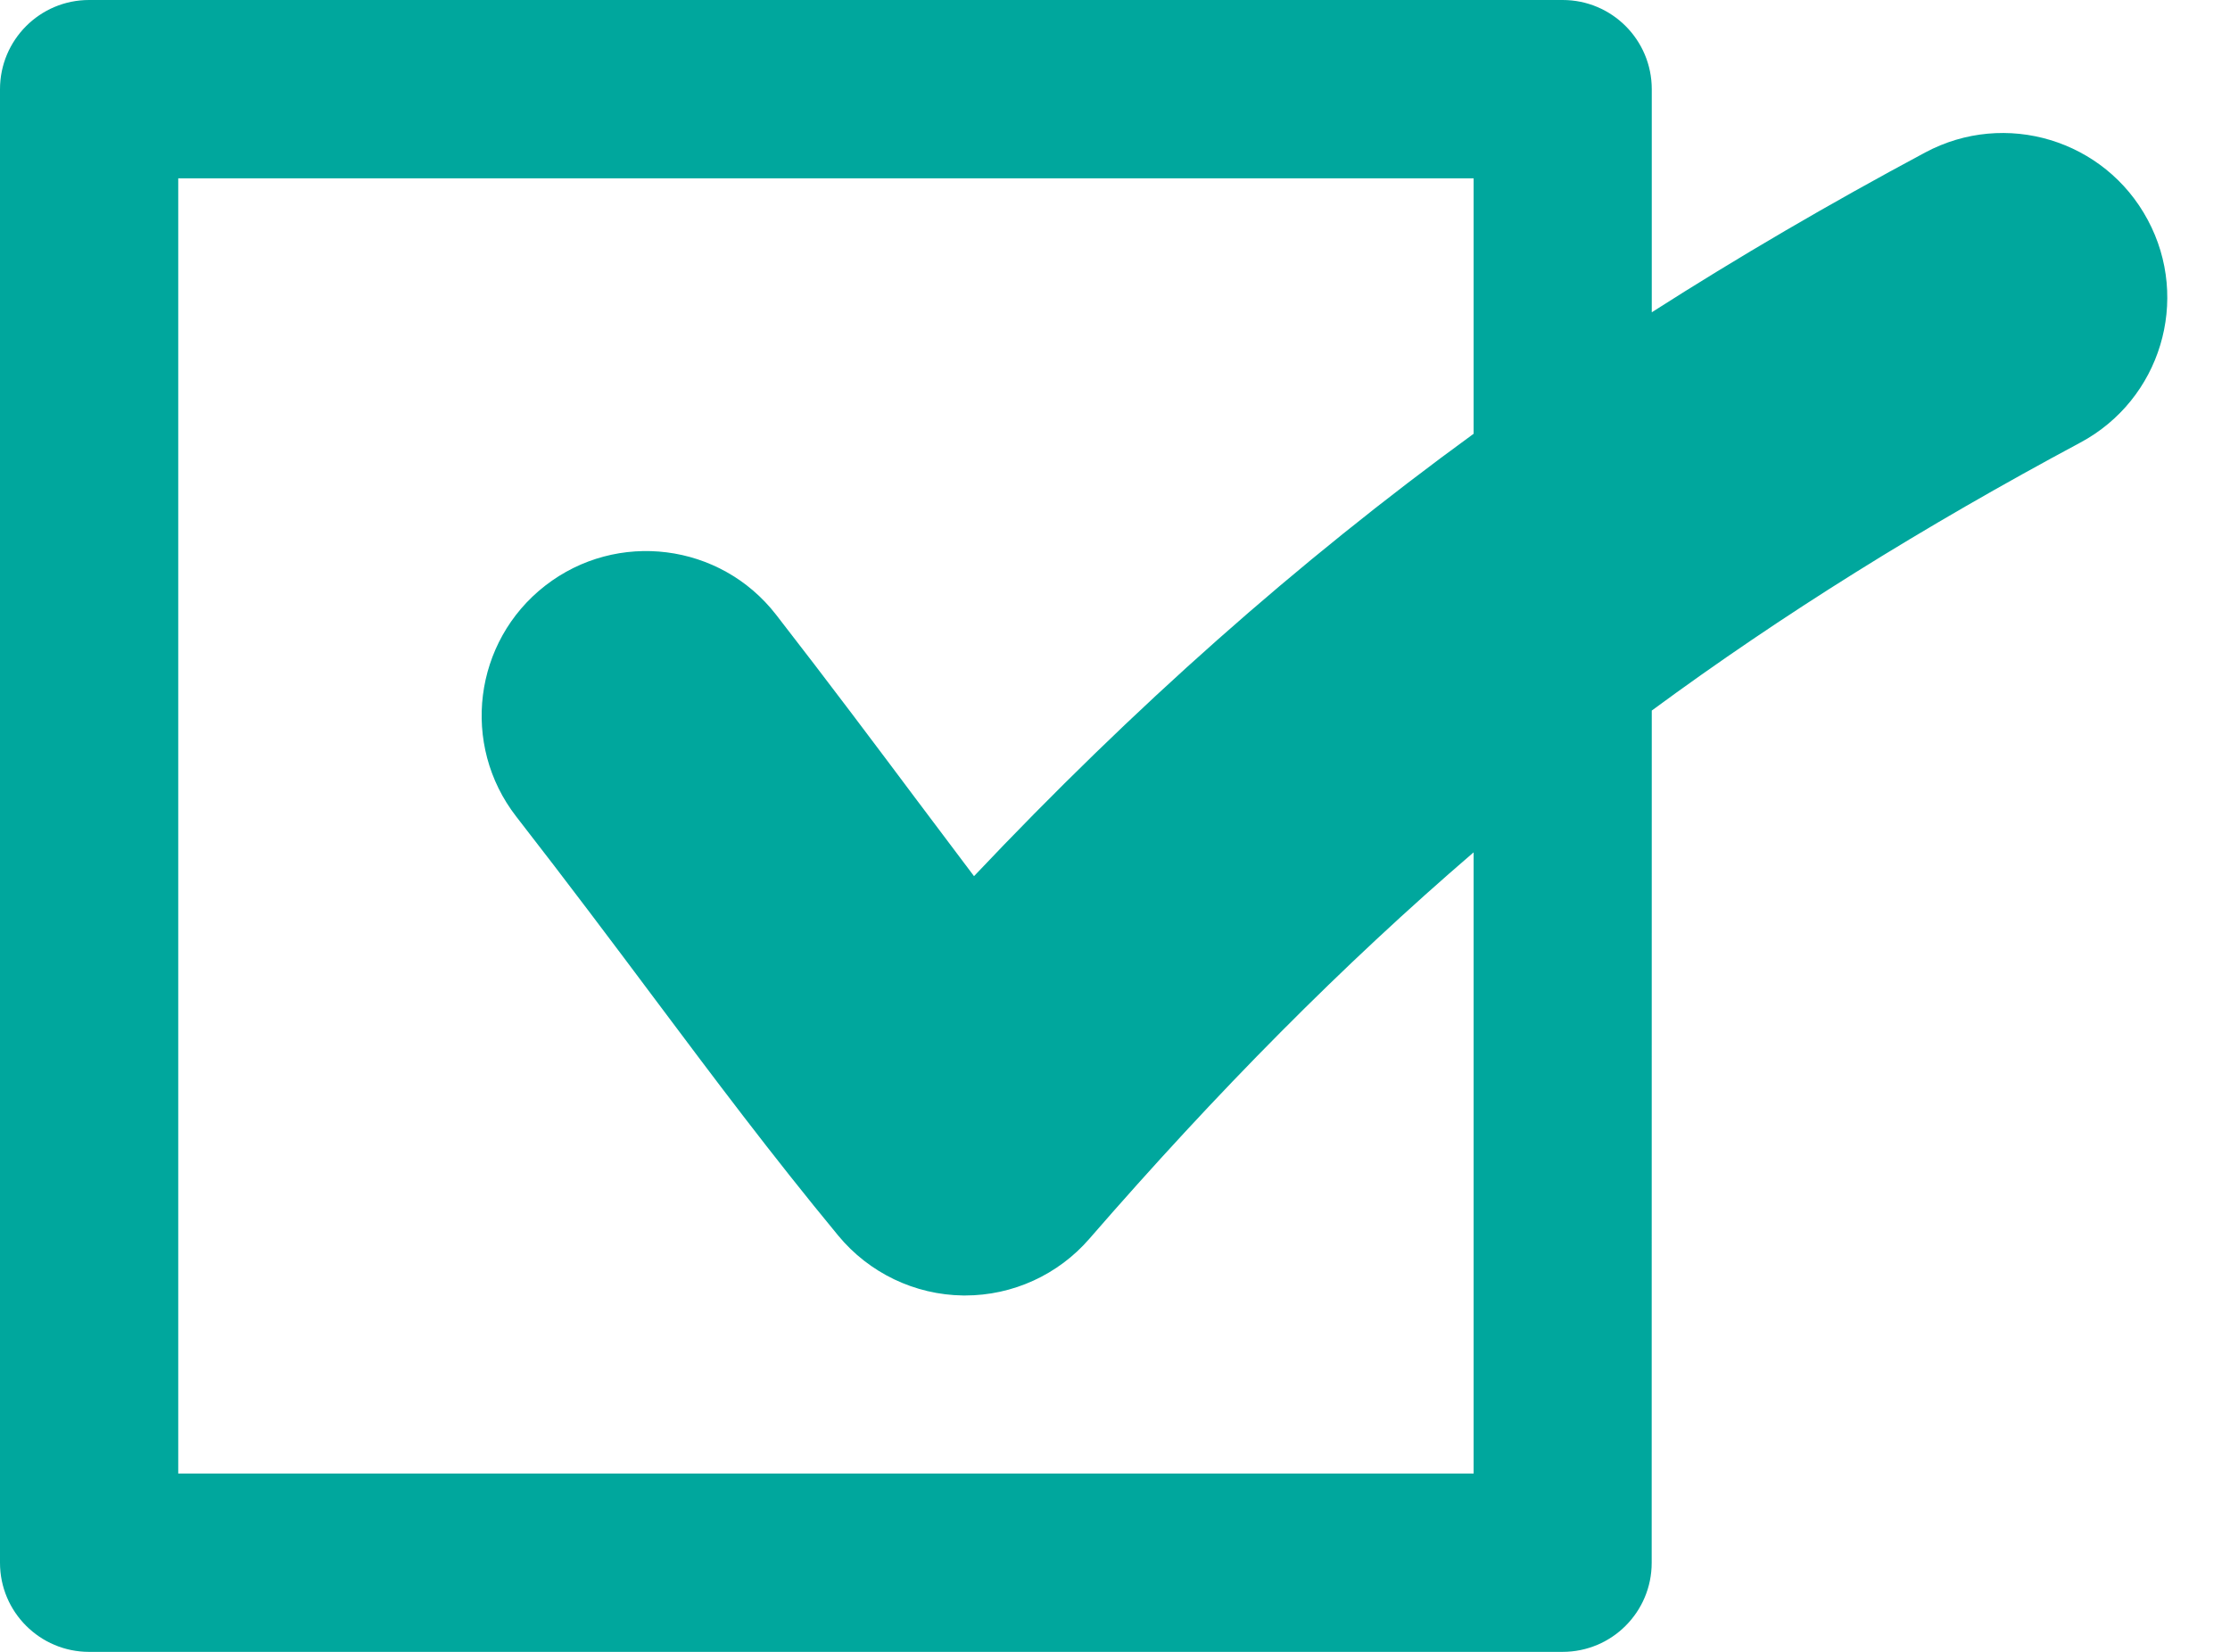 <svg width="27" height="20" viewBox="0 0 27 20" fill="none" xmlns="http://www.w3.org/2000/svg">
<path d="M26.004 2.662C25.485 1.692 24.278 1.327 23.308 1.847C22.146 2.469 21.049 3.11 19.999 3.781L19.999 1.08C19.999 0.484 19.517 0 18.92 0H1.078C0.483 0 0 0.484 0 1.08V18.922C0 19.516 0.483 20 1.078 20H18.919C19.517 20 19.998 19.516 19.998 18.922L19.999 8.603C21.584 7.436 23.281 6.38 25.189 5.358C26.159 4.838 26.524 3.631 26.004 2.662ZM17.842 17.841H2.158V2.159H17.842V5.252C15.697 6.814 13.732 8.558 11.793 10.608C11.568 10.31 11.34 10.006 11.101 9.688C10.608 9.03 10.05 8.284 9.396 7.442C8.721 6.573 7.47 6.416 6.601 7.091C5.733 7.766 5.576 9.017 6.25 9.886C6.883 10.7 7.407 11.399 7.913 12.075C8.642 13.049 9.331 13.969 10.149 14.96C10.522 15.412 11.075 15.677 11.66 15.685C11.669 15.685 11.677 15.685 11.686 15.685C12.262 15.685 12.811 15.435 13.189 14.999C14.742 13.211 16.255 11.683 17.842 10.32V17.841Z" fill="#00A79D"/>
</svg>
